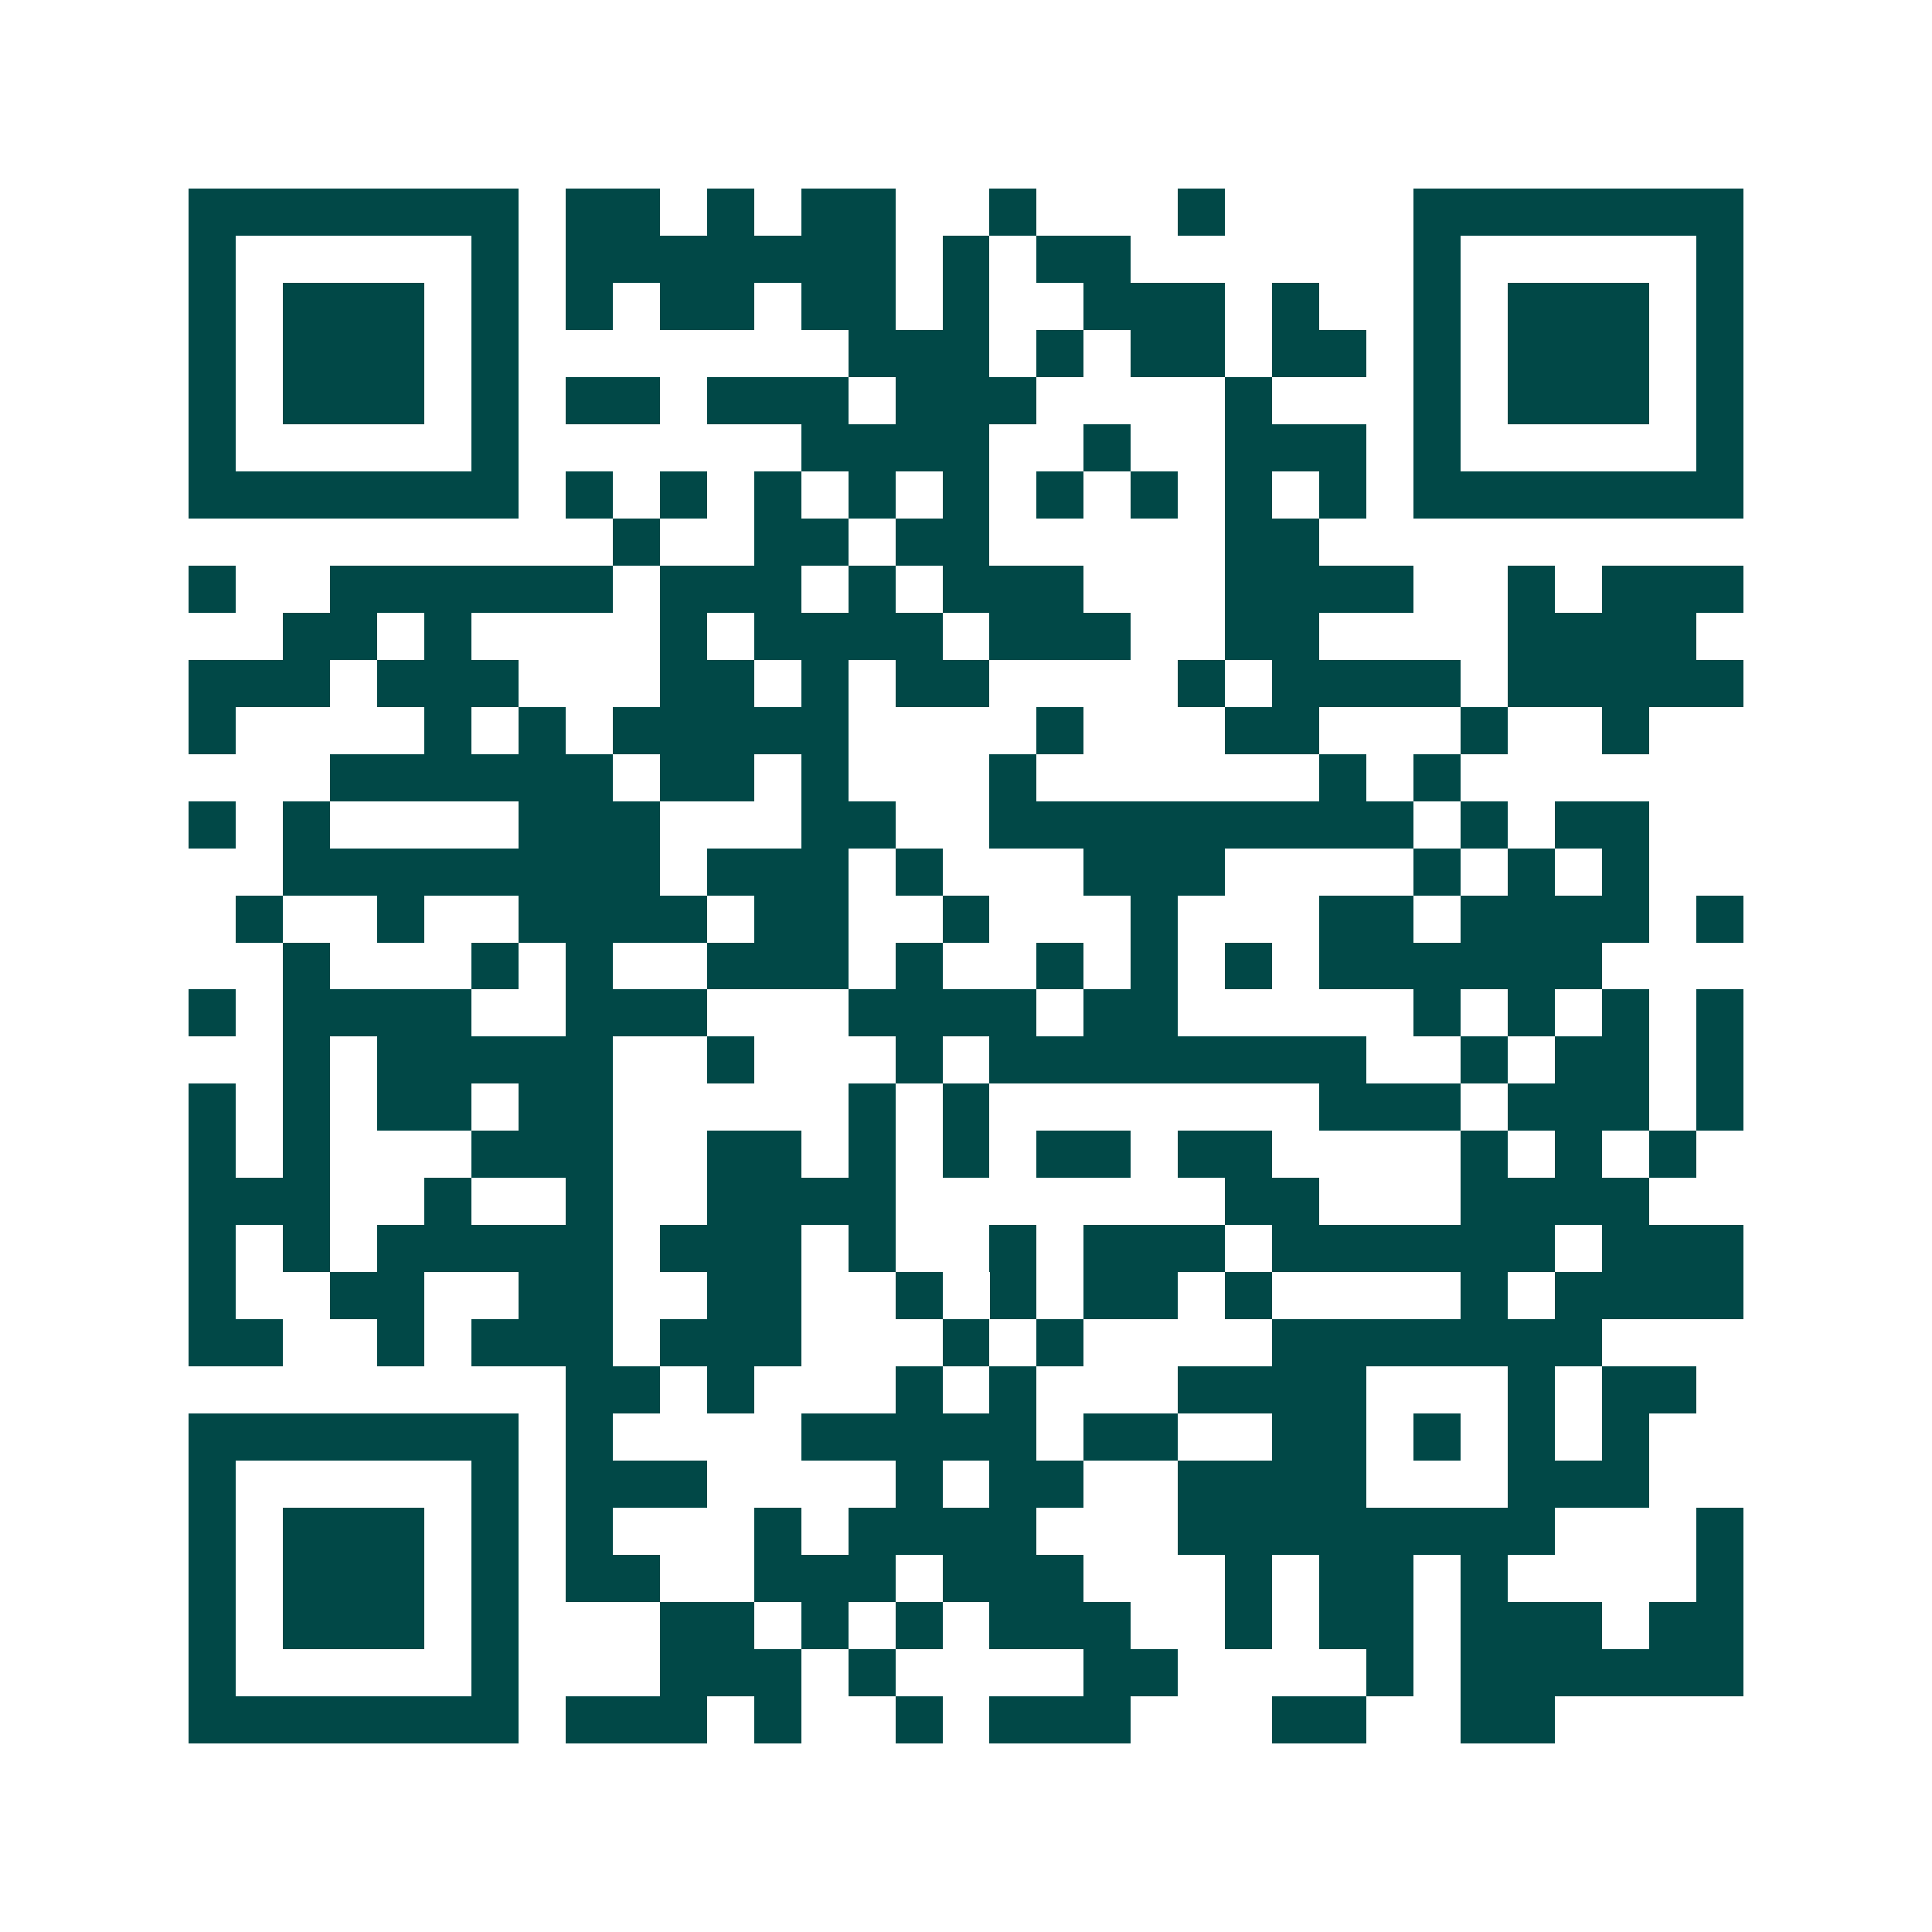 <svg xmlns="http://www.w3.org/2000/svg" width="200" height="200" viewBox="0 0 41 41" shape-rendering="crispEdges"><path fill="#ffffff" d="M0 0h41v41H0z"/><path stroke="#014847" d="M4 4.5h7m1 0h2m1 0h1m1 0h2m2 0h1m3 0h1m4 0h7M4 5.5h1m5 0h1m1 0h7m1 0h1m1 0h2m6 0h1m5 0h1M4 6.5h1m1 0h3m1 0h1m1 0h1m1 0h2m1 0h2m1 0h1m2 0h3m1 0h1m2 0h1m1 0h3m1 0h1M4 7.5h1m1 0h3m1 0h1m7 0h3m1 0h1m1 0h2m1 0h2m1 0h1m1 0h3m1 0h1M4 8.5h1m1 0h3m1 0h1m1 0h2m1 0h3m1 0h3m4 0h1m3 0h1m1 0h3m1 0h1M4 9.5h1m5 0h1m6 0h4m2 0h1m2 0h3m1 0h1m5 0h1M4 10.5h7m1 0h1m1 0h1m1 0h1m1 0h1m1 0h1m1 0h1m1 0h1m1 0h1m1 0h1m1 0h7M13 11.5h1m2 0h2m1 0h2m5 0h2M4 12.5h1m2 0h6m1 0h3m1 0h1m1 0h3m3 0h4m2 0h1m1 0h3M6 13.5h2m1 0h1m4 0h1m1 0h4m1 0h3m2 0h2m4 0h4M4 14.5h3m1 0h3m3 0h2m1 0h1m1 0h2m4 0h1m1 0h4m1 0h5M4 15.5h1m4 0h1m1 0h1m1 0h5m4 0h1m3 0h2m3 0h1m2 0h1M7 16.5h6m1 0h2m1 0h1m3 0h1m6 0h1m1 0h1M4 17.5h1m1 0h1m4 0h3m3 0h2m2 0h9m1 0h1m1 0h2M6 18.5h8m1 0h3m1 0h1m3 0h3m4 0h1m1 0h1m1 0h1M5 19.5h1m2 0h1m2 0h4m1 0h2m2 0h1m3 0h1m3 0h2m1 0h4m1 0h1M6 20.5h1m3 0h1m1 0h1m2 0h3m1 0h1m2 0h1m1 0h1m1 0h1m1 0h6M4 21.5h1m1 0h4m2 0h3m3 0h4m1 0h2m5 0h1m1 0h1m1 0h1m1 0h1M6 22.5h1m1 0h5m2 0h1m3 0h1m1 0h8m2 0h1m1 0h2m1 0h1M4 23.5h1m1 0h1m1 0h2m1 0h2m5 0h1m1 0h1m7 0h3m1 0h3m1 0h1M4 24.5h1m1 0h1m3 0h3m2 0h2m1 0h1m1 0h1m1 0h2m1 0h2m4 0h1m1 0h1m1 0h1M4 25.5h3m2 0h1m2 0h1m2 0h4m7 0h2m3 0h4M4 26.5h1m1 0h1m1 0h5m1 0h3m1 0h1m2 0h1m1 0h3m1 0h6m1 0h3M4 27.5h1m2 0h2m2 0h2m2 0h2m2 0h1m1 0h1m1 0h2m1 0h1m4 0h1m1 0h4M4 28.5h2m2 0h1m1 0h3m1 0h3m3 0h1m1 0h1m4 0h7M12 29.5h2m1 0h1m3 0h1m1 0h1m3 0h4m3 0h1m1 0h2M4 30.5h7m1 0h1m4 0h5m1 0h2m2 0h2m1 0h1m1 0h1m1 0h1M4 31.5h1m5 0h1m1 0h3m4 0h1m1 0h2m2 0h4m3 0h3M4 32.5h1m1 0h3m1 0h1m1 0h1m3 0h1m1 0h4m3 0h8m3 0h1M4 33.5h1m1 0h3m1 0h1m1 0h2m2 0h3m1 0h3m3 0h1m1 0h2m1 0h1m4 0h1M4 34.5h1m1 0h3m1 0h1m3 0h2m1 0h1m1 0h1m1 0h3m2 0h1m1 0h2m1 0h3m1 0h2M4 35.5h1m5 0h1m3 0h3m1 0h1m4 0h2m4 0h1m1 0h6M4 36.5h7m1 0h3m1 0h1m2 0h1m1 0h3m3 0h2m2 0h2"/></svg>
